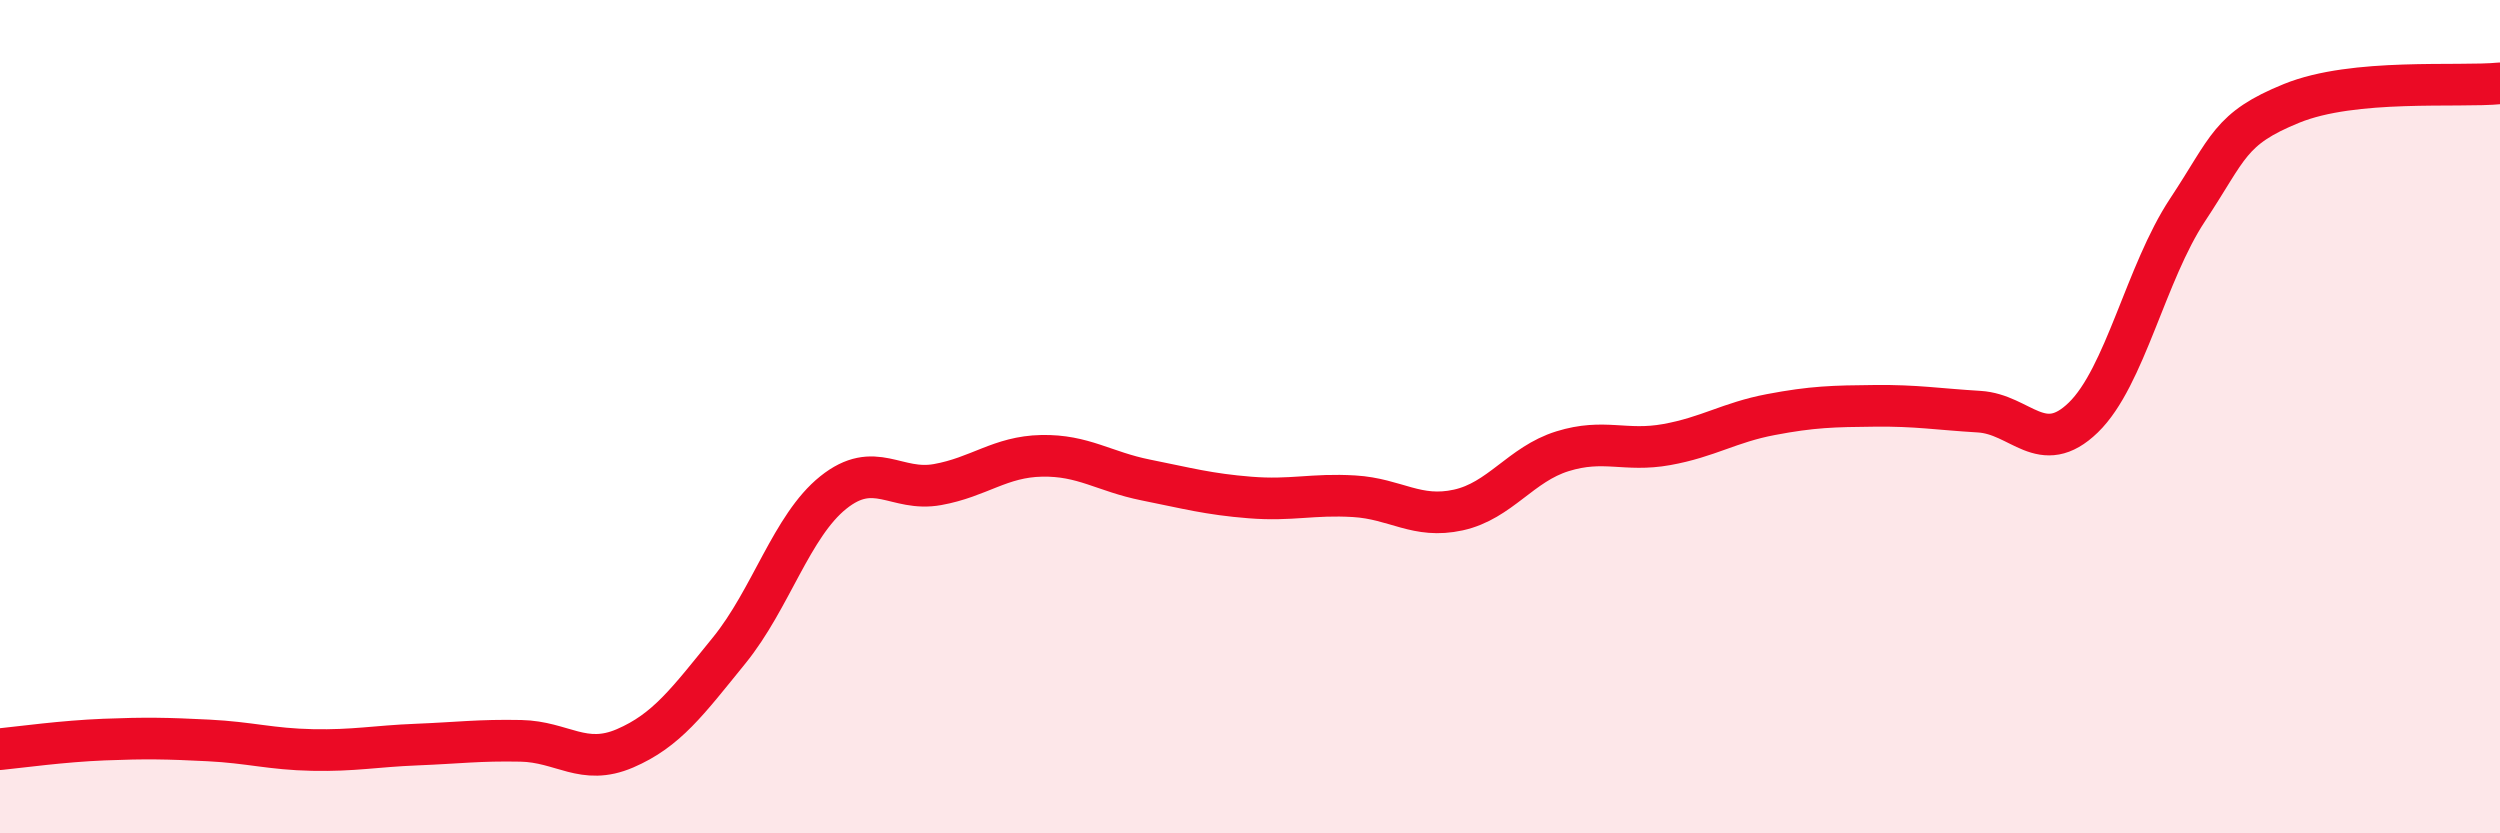 
    <svg width="60" height="20" viewBox="0 0 60 20" xmlns="http://www.w3.org/2000/svg">
      <path
        d="M 0,17.98 C 0.5,17.93 1.5,17.79 2.5,17.75 C 3.5,17.71 4,17.72 5,17.77 C 6,17.82 6.5,17.98 7.5,18 C 8.5,18.02 9,17.91 10,17.87 C 11,17.83 11.5,17.76 12.5,17.78 C 13.5,17.8 14,18.39 15,17.96 C 16,17.53 16.5,16.84 17.5,15.61 C 18.5,14.38 19,12.62 20,11.82 C 21,11.02 21.5,11.81 22.5,11.63 C 23.5,11.45 24,10.96 25,10.94 C 26,10.92 26.5,11.32 27.5,11.52 C 28.5,11.72 29,11.86 30,11.94 C 31,12.02 31.5,11.85 32.5,11.91 C 33.5,11.97 34,12.46 35,12.24 C 36,12.02 36.5,11.14 37.5,10.83 C 38.5,10.52 39,10.85 40,10.67 C 41,10.49 41.5,10.14 42.5,9.95 C 43.5,9.76 44,9.75 45,9.74 C 46,9.73 46.5,9.82 47.5,9.88 C 48.5,9.94 49,10.99 50,10.02 C 51,9.05 51.5,6.55 52.5,5.04 C 53.5,3.53 53.5,3.09 55,2.48 C 56.5,1.87 59,2.1 60,2L60 20L0 20Z"
        fill="#EB0A25"
        opacity="0.1"
        stroke-linecap="round"
        stroke-linejoin="round"
      />
      <path
        d="M 0,17.98 C 0.5,17.93 1.5,17.79 2.5,17.75 C 3.5,17.71 4,17.72 5,17.77 C 6,17.82 6.5,17.98 7.5,18 C 8.5,18.02 9,17.91 10,17.87 C 11,17.83 11.5,17.76 12.5,17.78 C 13.5,17.8 14,18.39 15,17.96 C 16,17.53 16.5,16.84 17.5,15.61 C 18.5,14.38 19,12.62 20,11.82 C 21,11.02 21.5,11.81 22.5,11.63 C 23.5,11.45 24,10.96 25,10.94 C 26,10.92 26.5,11.32 27.5,11.52 C 28.5,11.72 29,11.86 30,11.94 C 31,12.02 31.5,11.85 32.5,11.91 C 33.5,11.97 34,12.46 35,12.24 C 36,12.02 36.5,11.14 37.5,10.83 C 38.5,10.52 39,10.85 40,10.67 C 41,10.49 41.5,10.14 42.5,9.95 C 43.5,9.76 44,9.75 45,9.74 C 46,9.73 46.5,9.82 47.5,9.88 C 48.5,9.94 49,10.99 50,10.02 C 51,9.05 51.5,6.55 52.5,5.04 C 53.5,3.53 53.5,3.09 55,2.48 C 56.5,1.87 59,2.1 60,2"
        stroke="#EB0A25"
        stroke-width="1"
        fill="none"
        stroke-linecap="round"
        stroke-linejoin="round"
      />
    </svg>
  